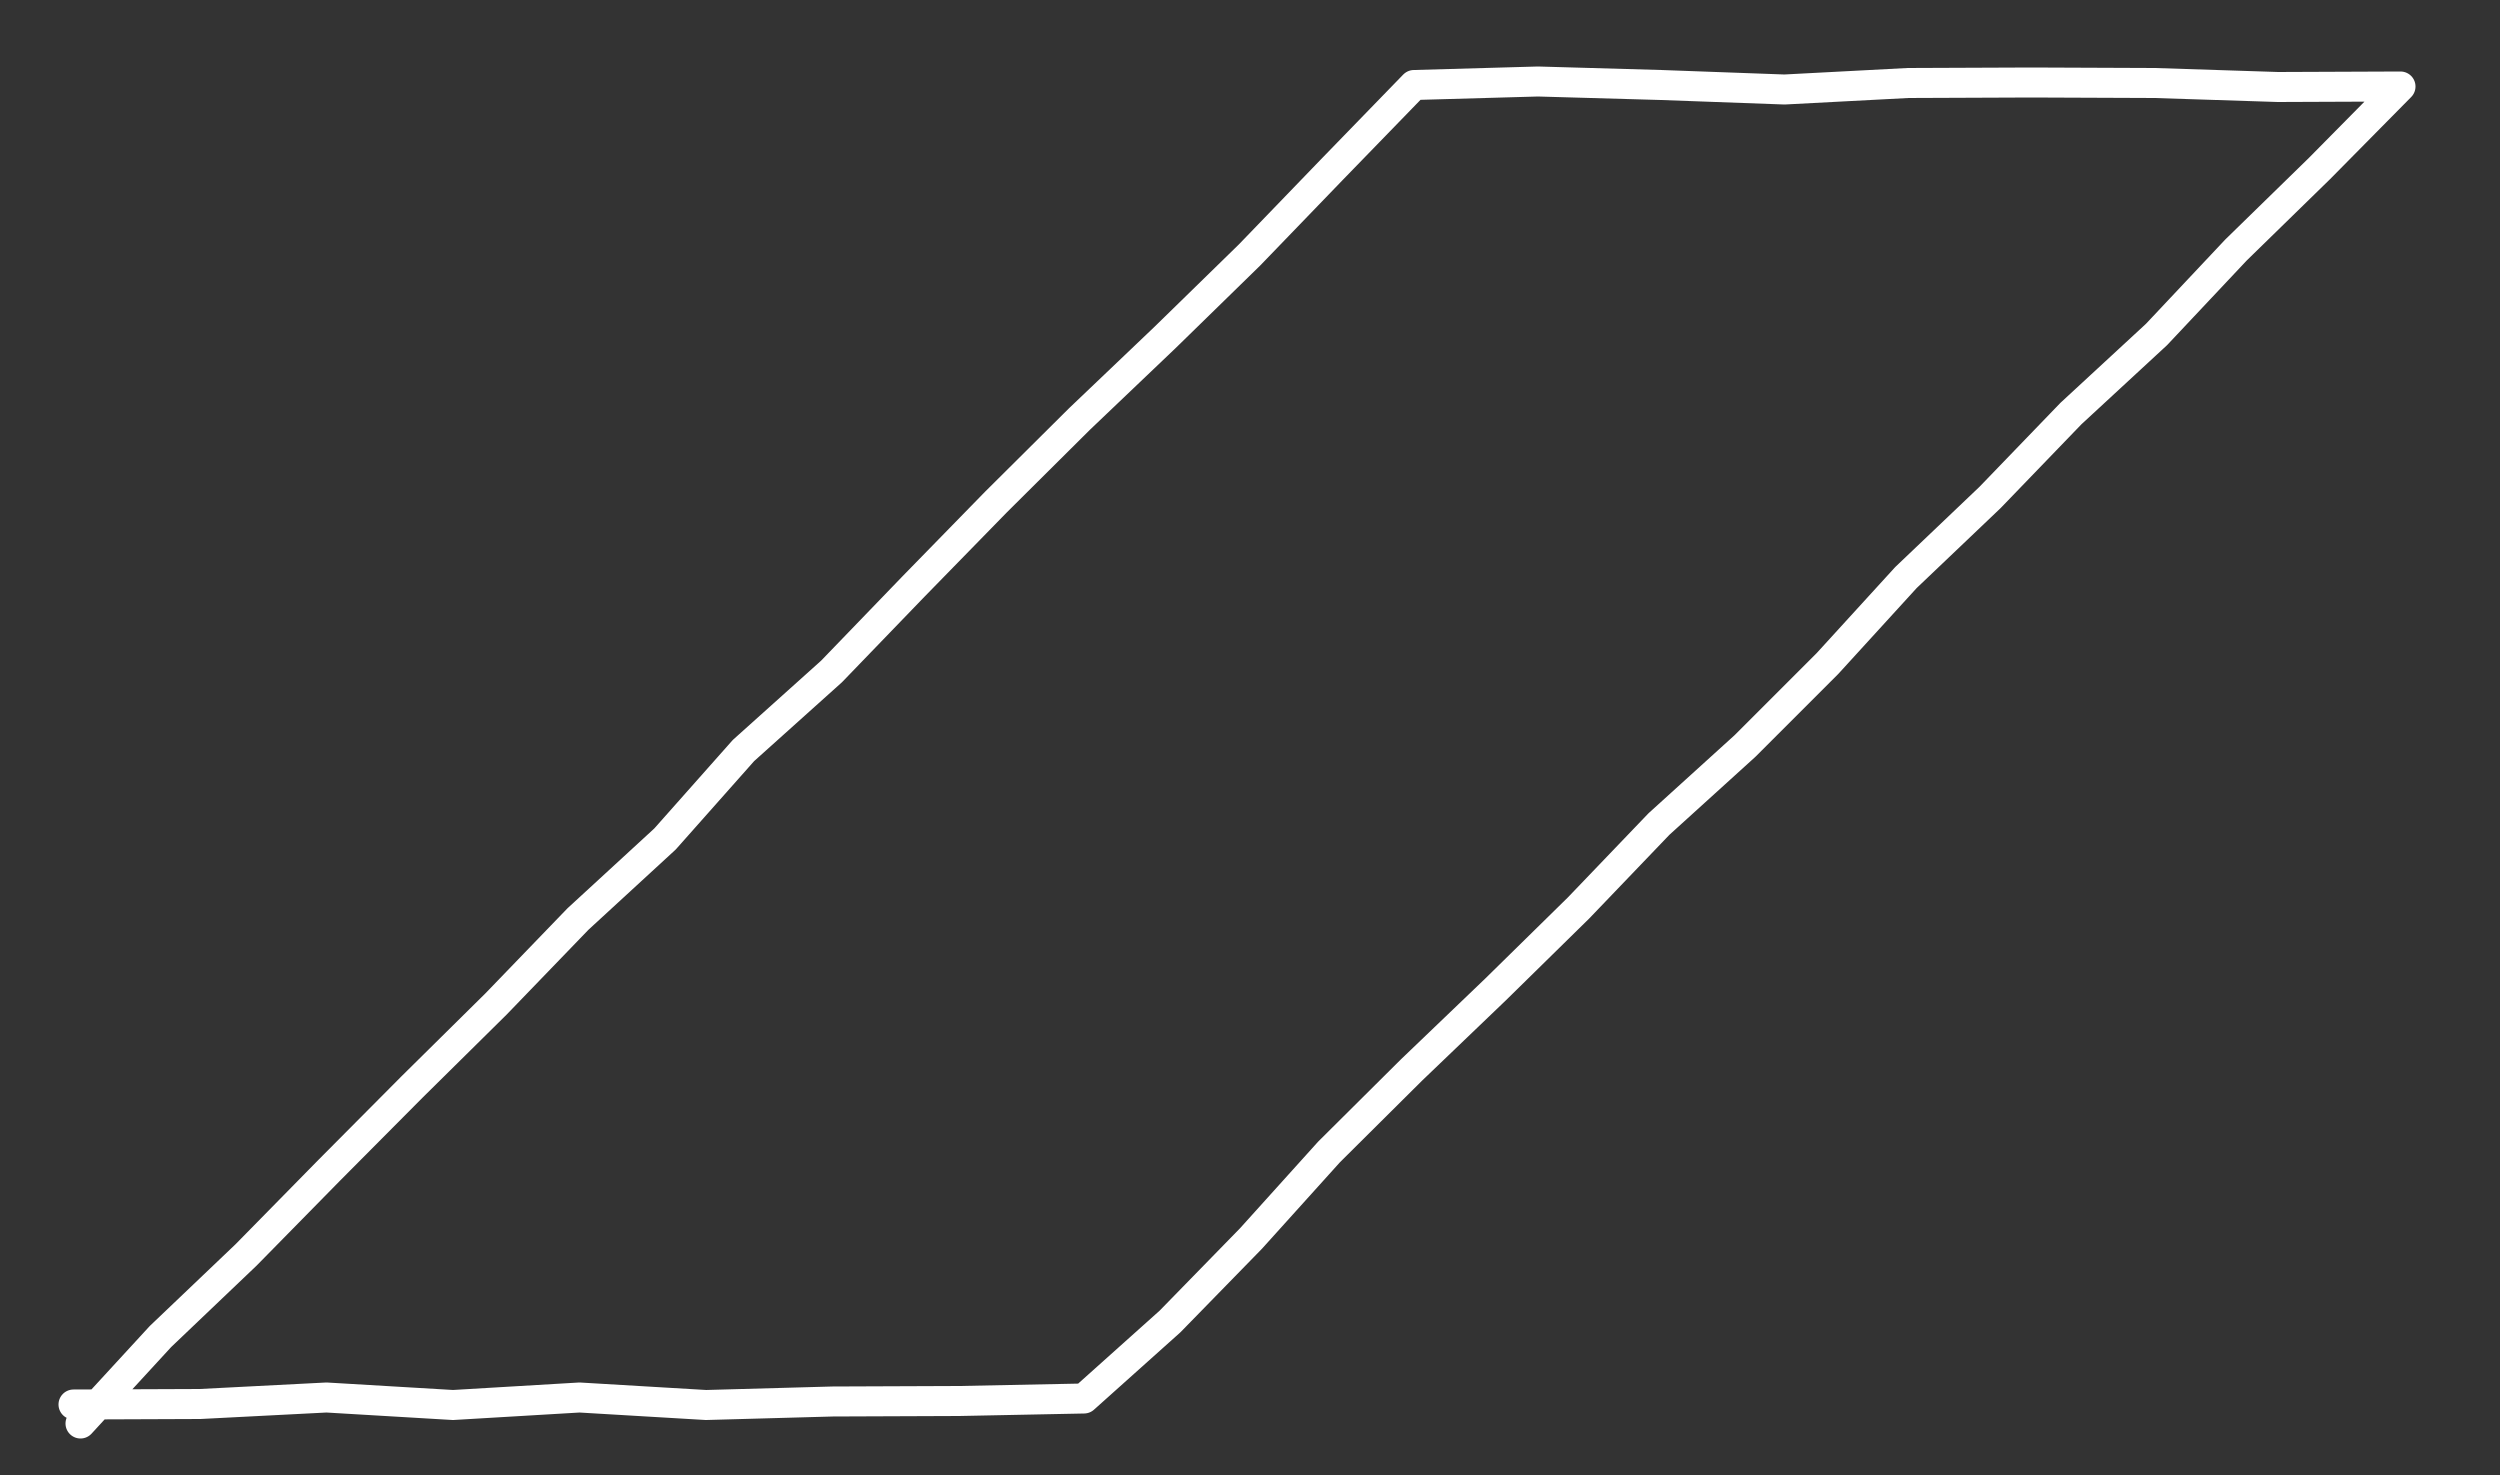 <svg xmlns="http://www.w3.org/2000/svg" xmlns:xlink="http://www.w3.org/1999/xlink" id="Lager_1" x="0px" y="0px" viewBox="0 0 500 295" style="enable-background:new 0 0 500 295;" xml:space="preserve"><rect x="0" y="0" width="500" height="295" fill="#333333" stroke="none"/><style type="text/css">	.st0{display:none;}	.st1{fill:none;stroke:#FFFFFF;stroke-width:6;stroke-linecap:round;stroke-linejoin:round;stroke-miterlimit:10;}</style><g id="Layer_2" class="st0"></g><g id="Layer_1">	<g>		<polyline class="st1" points="14.7,280.9 40,280.8 65.3,279.5 90.6,281 115.9,279.5 141.2,281 166.5,280.3 191.8,280.2    216.8,279.7 234,264.3 250.2,247.7 265.8,230.4 282.3,214 299.1,197.9 315.7,181.6 331.8,164.8 349,149.2 365.5,132.7    381.2,115.5 398,99.5 414.2,82.7 431.3,66.9 447.2,50 463.9,33.7 480.1,17.3 455.6,17.4 430.9,16.6 406.3,16.5 381.6,16.6    356.9,17.9 332.2,17 307.6,16.3 282.8,17 266.3,34 249.9,51 233,67.5 215.9,83.8 199.2,100.4 182.7,117.3 166.3,134.3    148.7,150.1 133,167.8 115.6,183.8 99.2,200.8 82.4,217.4 65.8,234.1 49.2,251 32.1,267.3 16.1,284.7   "></polyline>	</g></g></svg>